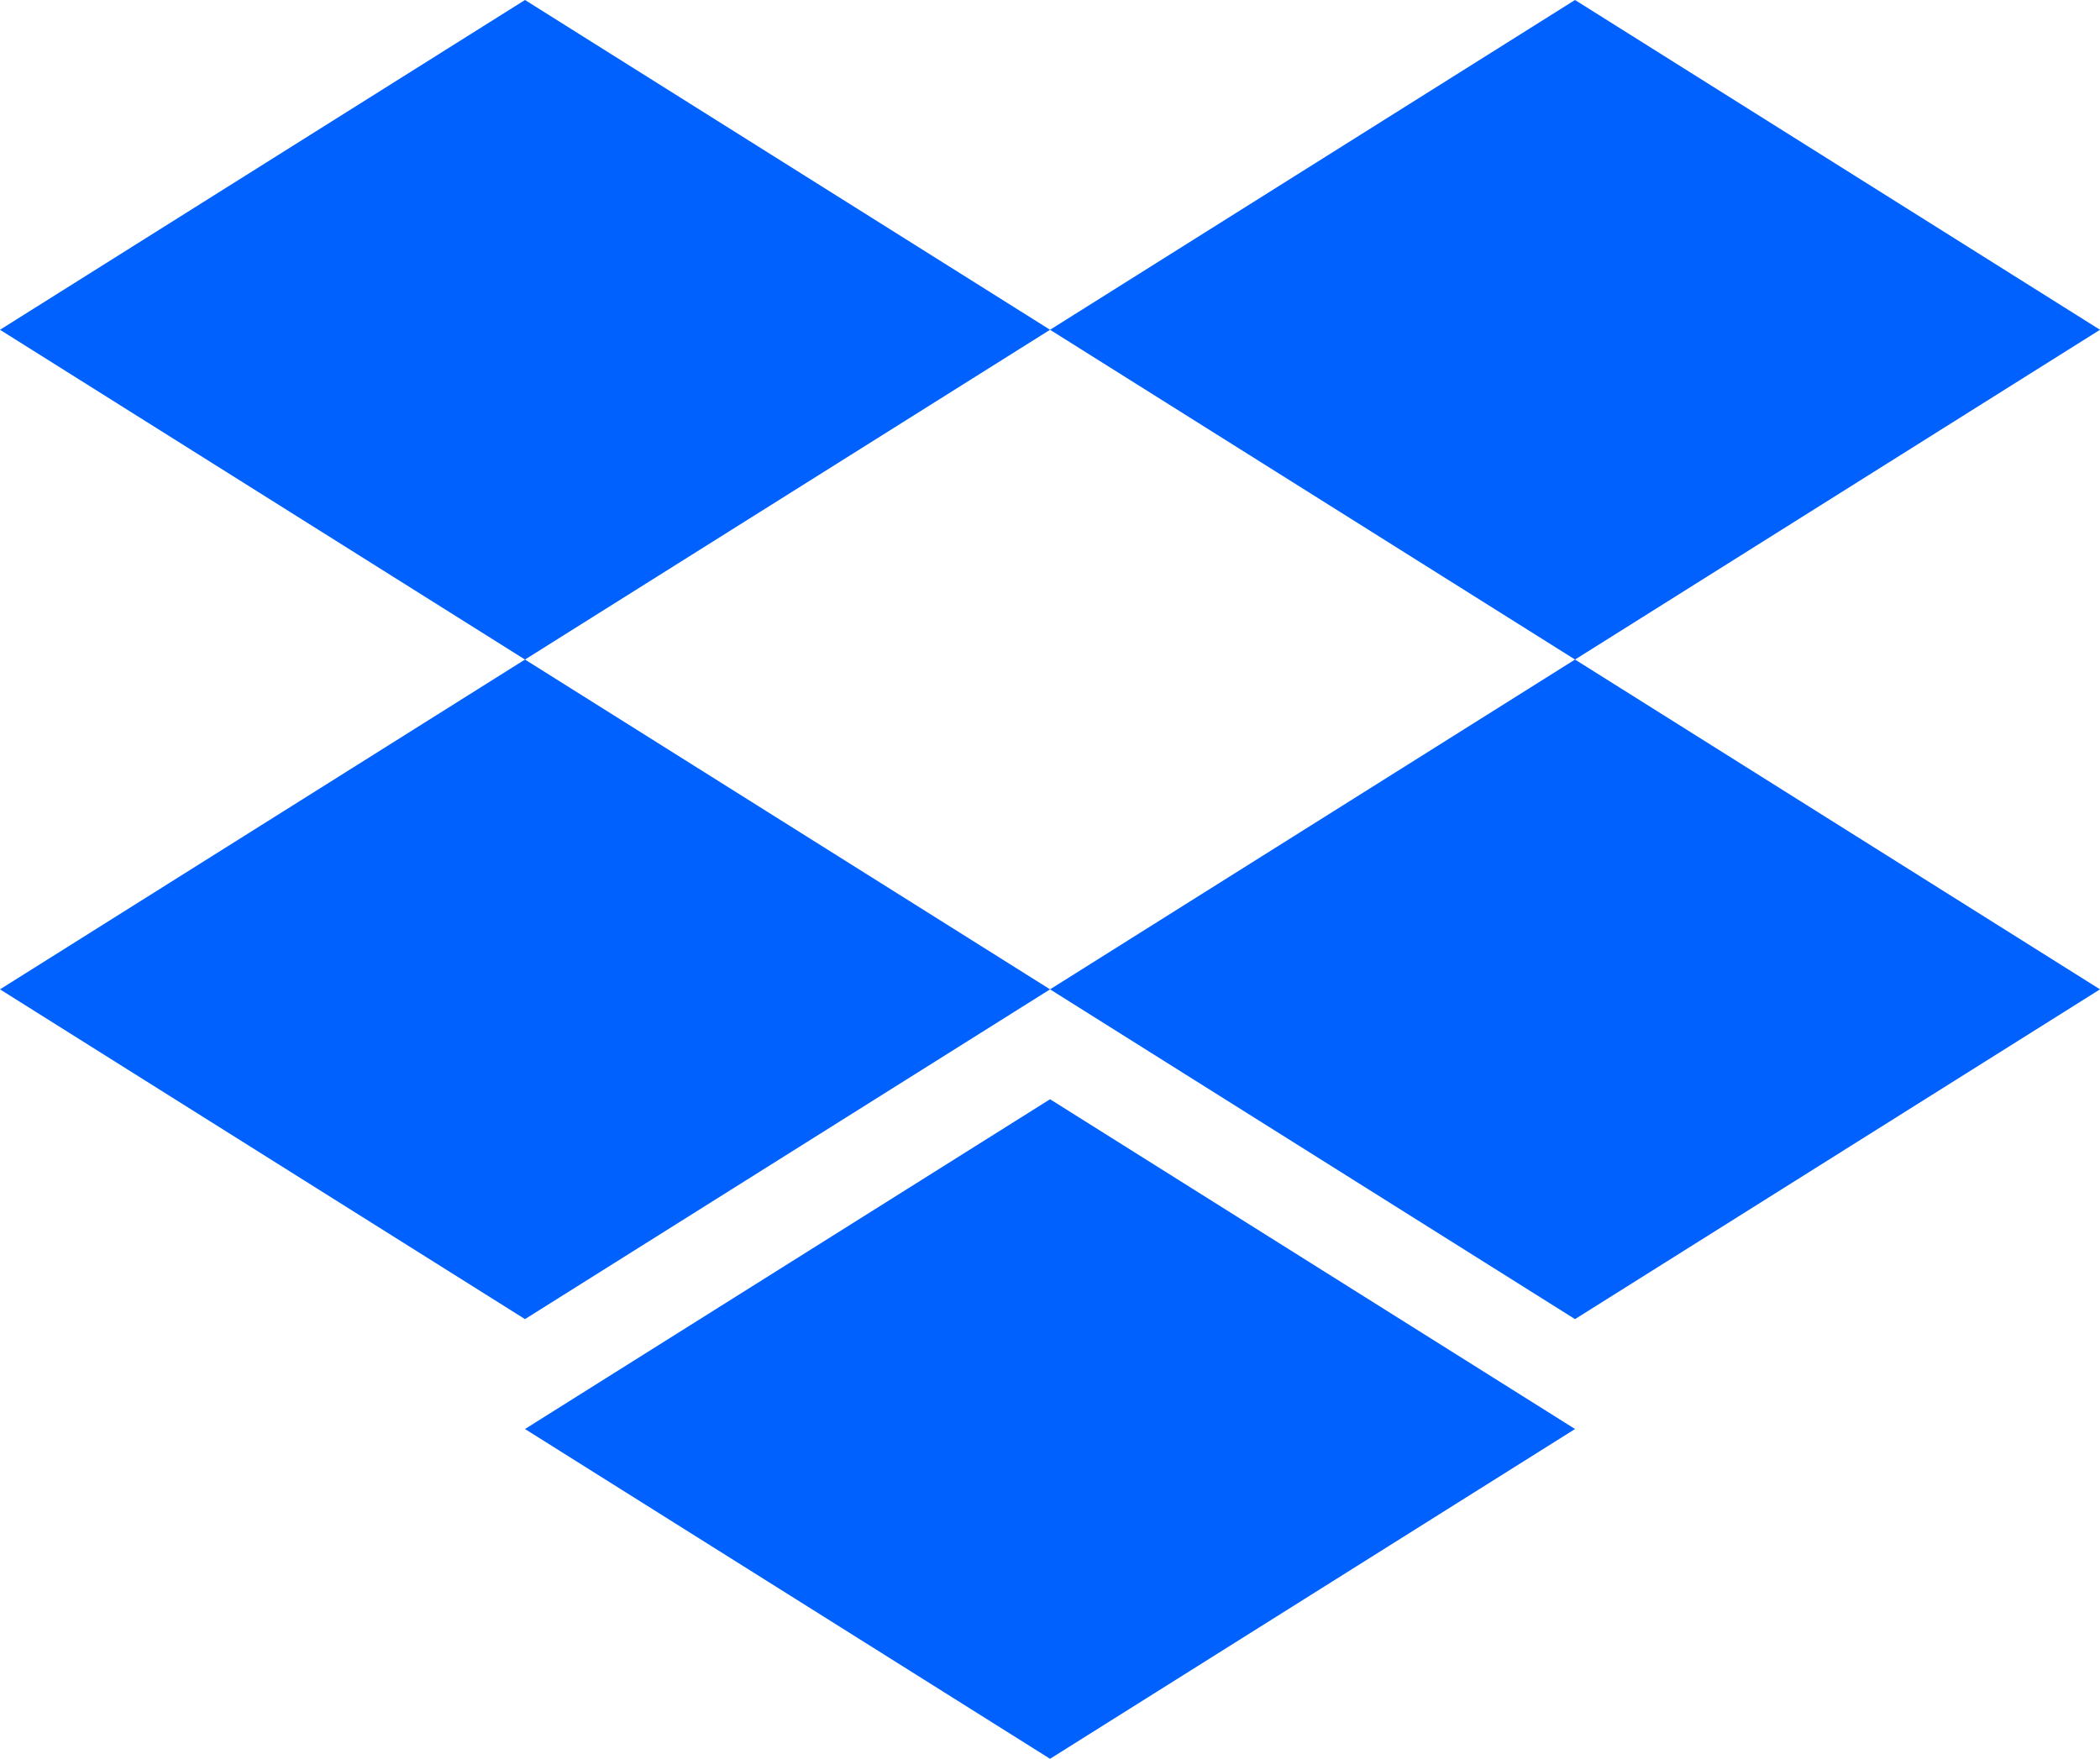 <?xml version="1.0" encoding="UTF-8" standalone="no"?>
<svg
   xmlns:dc="http://purl.org/dc/elements/1.1/"
   xmlns:cc="http://creativecommons.org/ns#"
   xmlns:rdf="http://www.w3.org/1999/02/22-rdf-syntax-ns#"
   xmlns:svg="http://www.w3.org/2000/svg"
   xmlns="http://www.w3.org/2000/svg"
   width="81.194"
   height="68"
   viewBox="0 0 81.194 68"
   fill="none"
   version="1.1"
   id="svg10">
  <defs
     id="defs14" />
  <g
     id="g22"
     transform="translate(0,-0.954)">
    <path
       d="M 20.298,0.954 0,13.704 l 20.298,12.75 20.301,-12.75 20.298,12.75 L 81.194,13.704 60.896,0.954 40.599,13.704 Z"
       fill="#0061fe"
       id="path2" />
    <path
       d="M 20.298,51.955 0,39.205 20.298,26.454 40.599,39.205 Z"
       fill="#0061fe"
       id="path4" />
    <path
       d="M 40.599,39.205 60.896,26.454 81.194,39.205 60.896,51.955 Z"
       fill="#0061fe"
       id="path6" />
    <path
       d="m 40.599,68.954 -20.301,-12.75 20.301,-12.75 20.298,12.75 z"
       fill="#0061fe"
       id="path8" />
  </g>
</svg>
